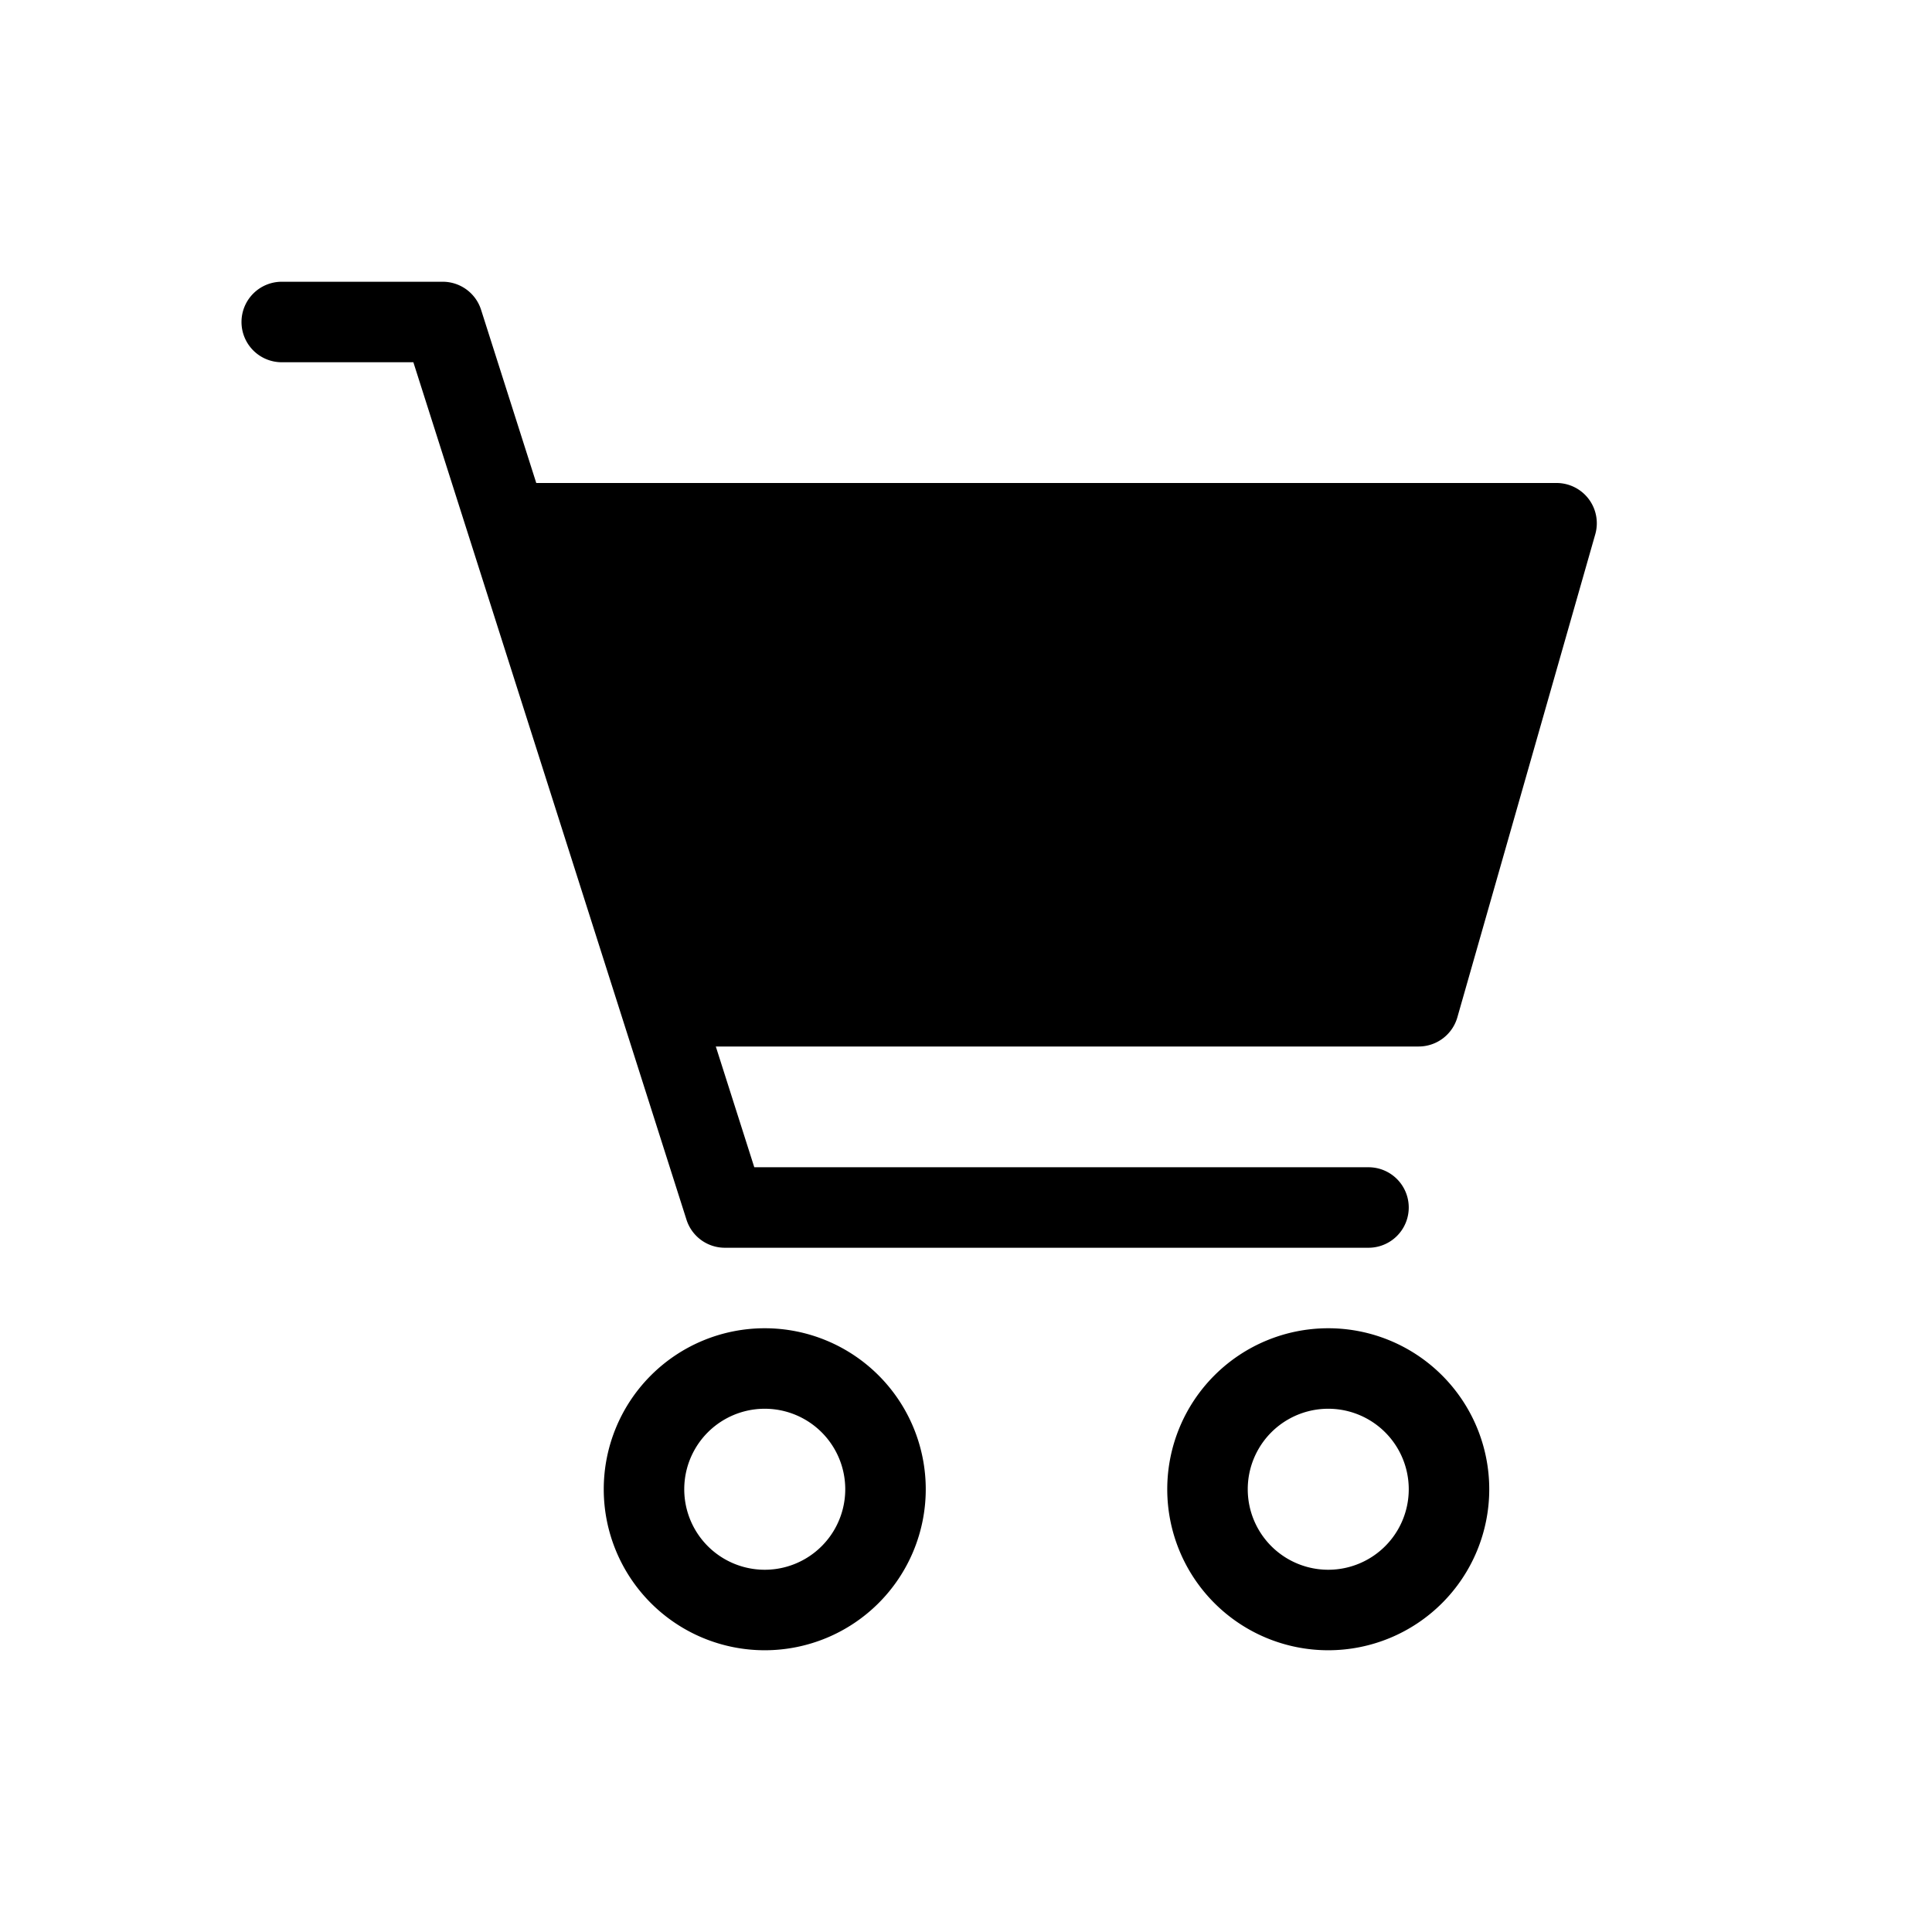 <?xml version="1.0" encoding="utf-8"?>
<!-- Generator: www.svgicons.com -->
<svg xmlns="http://www.w3.org/2000/svg" width="800" height="800" viewBox="0 0 24 24">
<path fill="currentColor" fill-rule="evenodd" d="M9.5 19.5a1 1 0 1 0 0-2a1 1 0 0 0 0 2m0 1a2 2 0 1 0 0-4a2 2 0 0 0 0 4m7-1a1 1 0 1 0 0-2a1 1 0 0 0 0 2m0 1a2 2 0 1 0 0-4a2 2 0 0 0 0 4M3 4a.5.5 0 0 1 .5-.5h2a.5.5 0 0 1 .476.348L9.37 14.5H17a.5.5 0 0 1 0 1H9.004a.5.5 0 0 1-.476-.348L5.135 4.5H3.5A.5.5 0 0 1 3 4" clip-rule="evenodd"/><path fill="currentColor" d="M8.5 13L6 6h13.337a.5.5 0 0 1 .48.637l-1.713 6a.5.5 0 0 1-.481.363z"/>
</svg>